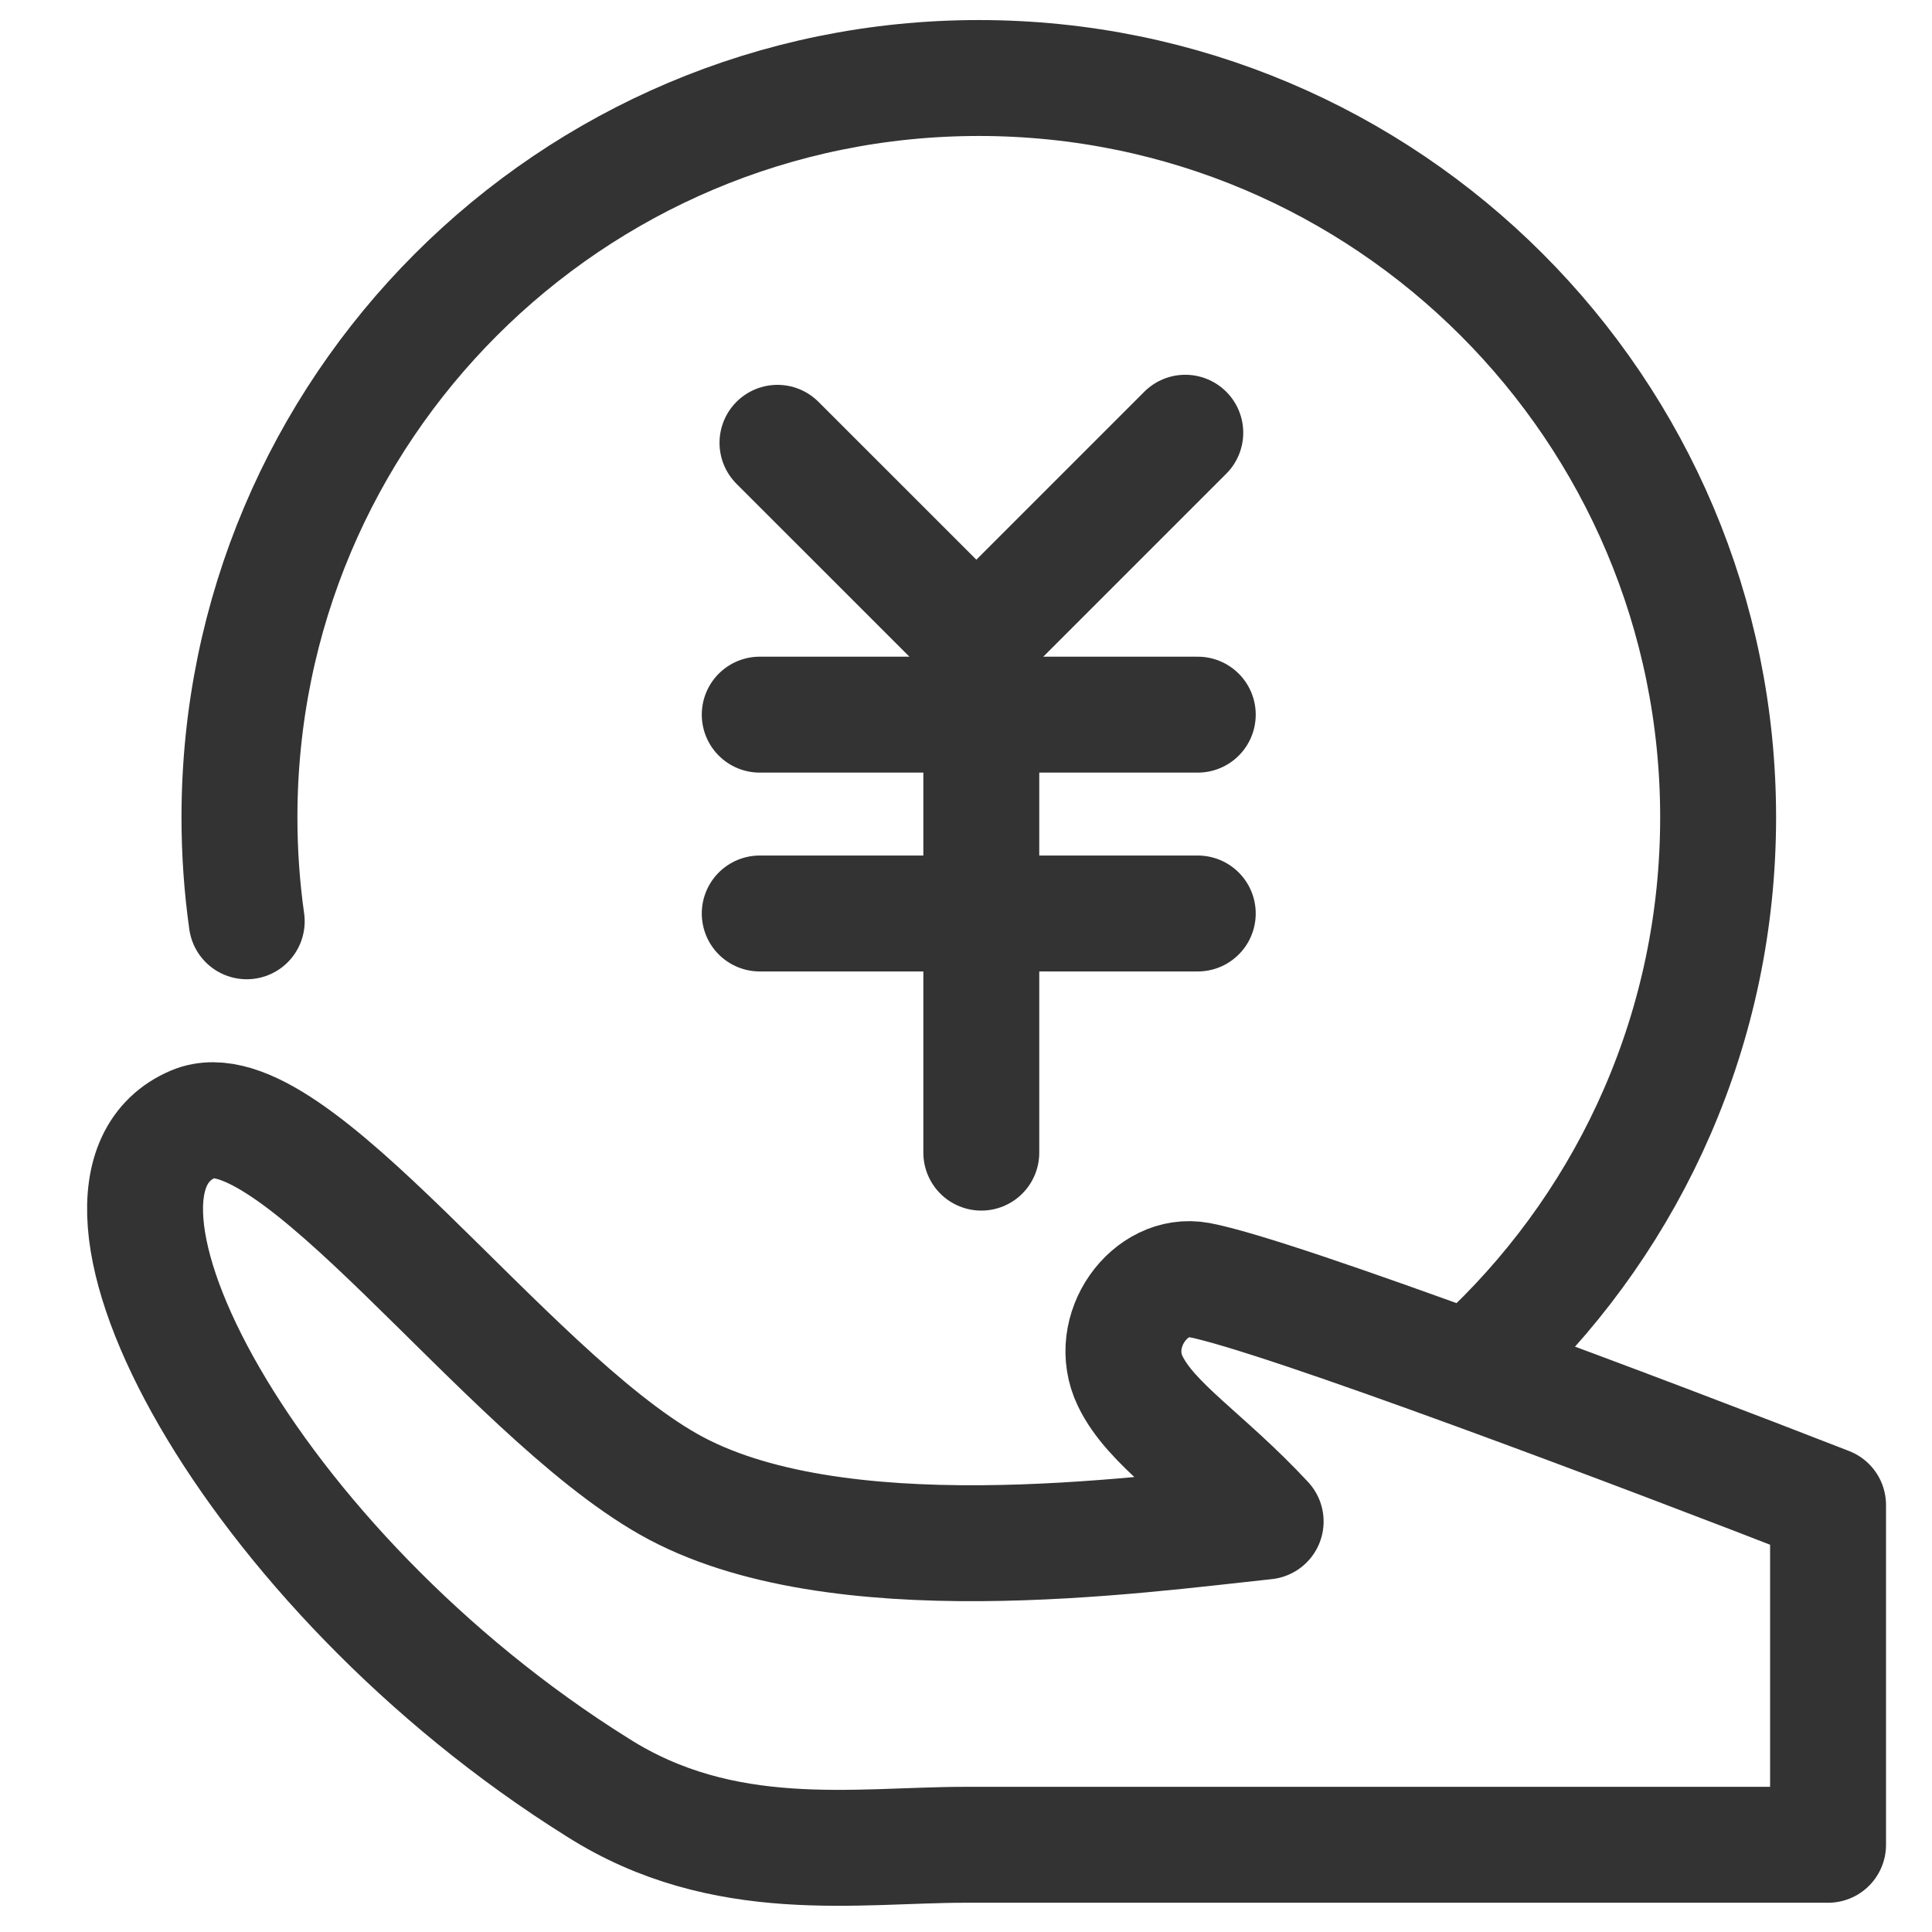 <svg width="50" height="50" viewBox="0 0 50 50" fill="none" xmlns="http://www.w3.org/2000/svg">
<path d="M6.385 23.843C6.261 22.964 6.197 22.066 6.197 21.153C6.197 10.586 14.764 2.019 25.331 2.019C35.899 2.019 44.465 10.586 44.465 21.153C44.465 26.561 42.222 31.445 38.615 34.924" stroke="#333333" stroke-width="3" stroke-linecap="round" stroke-linejoin="round"/>
<path d="M17.308 38.415C21.587 40.839 29.389 39.732 32.755 39.376C31.197 37.699 29.79 36.865 29.249 35.741C28.628 34.451 29.761 32.891 31.031 33.127C33.075 33.507 42.736 37.167 47.31 38.95V47.743H24.971C22.178 47.743 18.733 48.337 15.465 46.258C6.434 40.613 1.206 30.691 5.009 29.087C7.518 28.028 13.03 35.991 17.308 38.415Z" stroke="#333333" stroke-width="3" stroke-linecap="round" stroke-linejoin="round"/>
<path d="M20.121 11.46L25.268 16.606L30.675 11.199" stroke="#333333" stroke-width="3" stroke-linecap="round" stroke-linejoin="round"/>
<path d="M19.662 18.495H30.998" stroke="#333333" stroke-width="3" stroke-linecap="round" stroke-linejoin="round"/>
<path d="M19.662 23.641H30.998" stroke="#333333" stroke-width="3" stroke-linecap="round" stroke-linejoin="round"/>
<path d="M25.396 18.234V29.83" stroke="#333333" stroke-width="3" stroke-linecap="round" stroke-linejoin="round"/>
</svg>
